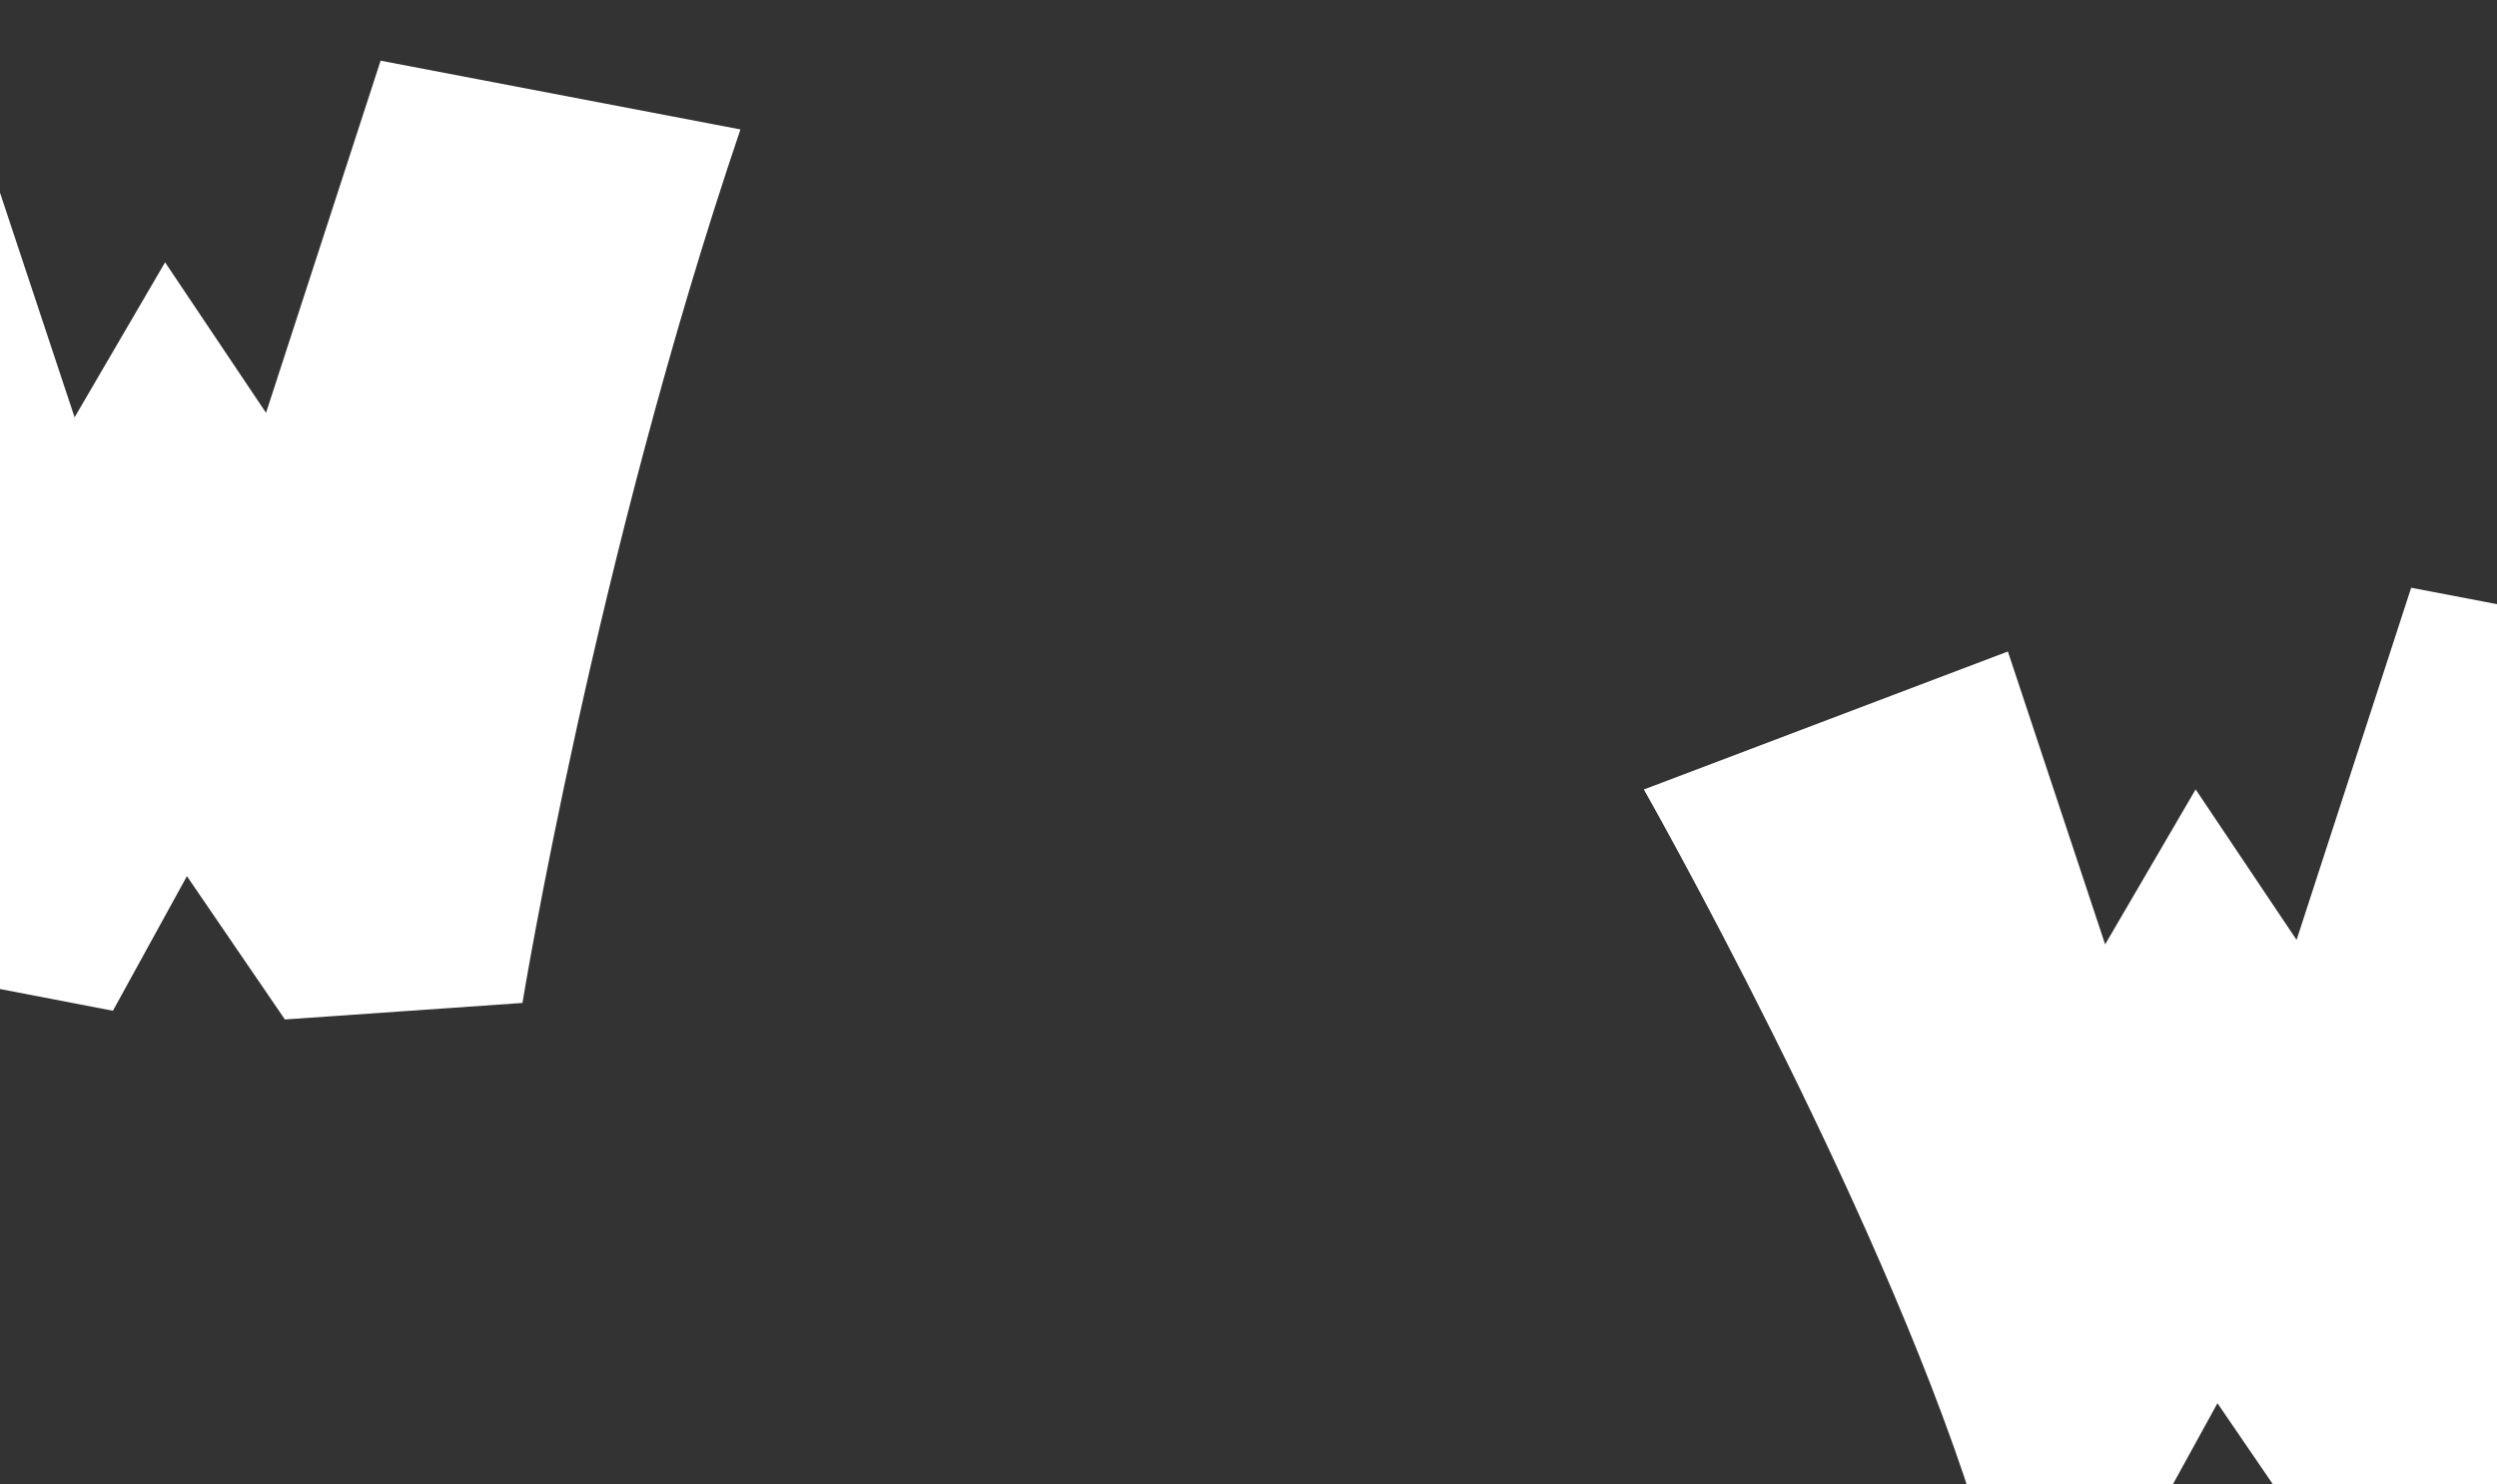 <svg width="1440" height="856" viewBox="0 0 1440 856" fill="none" xmlns="http://www.w3.org/2000/svg">
<rect x="0" y="0" width="1440" height="856" fill="#333333" stroke="none"/>
<g clip-path="url(#clip0_7746_165360)">
<path d="M1236.12 886.978L1278.79 809.347L1335.29 892L1472.29 882.476C1472.29 882.476 1514.31 625.399 1598 378.653L1390.49 339L1324.42 542.111L1266.2 455.303L1214.02 544.708L1157.93 375.767L948 455.36C948 455.36 1081.69 690.851 1138.07 868.105L1236.12 886.978Z" fill="white"/>
<path d="M65.121 582.978L107.792 505.347L164.293 588L301.291 578.476C301.291 578.476 343.312 321.399 427 74.653L219.494 35L153.418 238.111L95.203 151.303L43.017 240.708L-13.071 71.767L-223 151.36C-223 151.36 -89.312 386.851 -32.929 564.105L65.121 582.978Z" fill="white"/>
</g>
<defs>
<clipPath id="clip0_7746_165360">
<rect width="1440" height="856" fill="white"/>
</clipPath>
</defs>
</svg>
